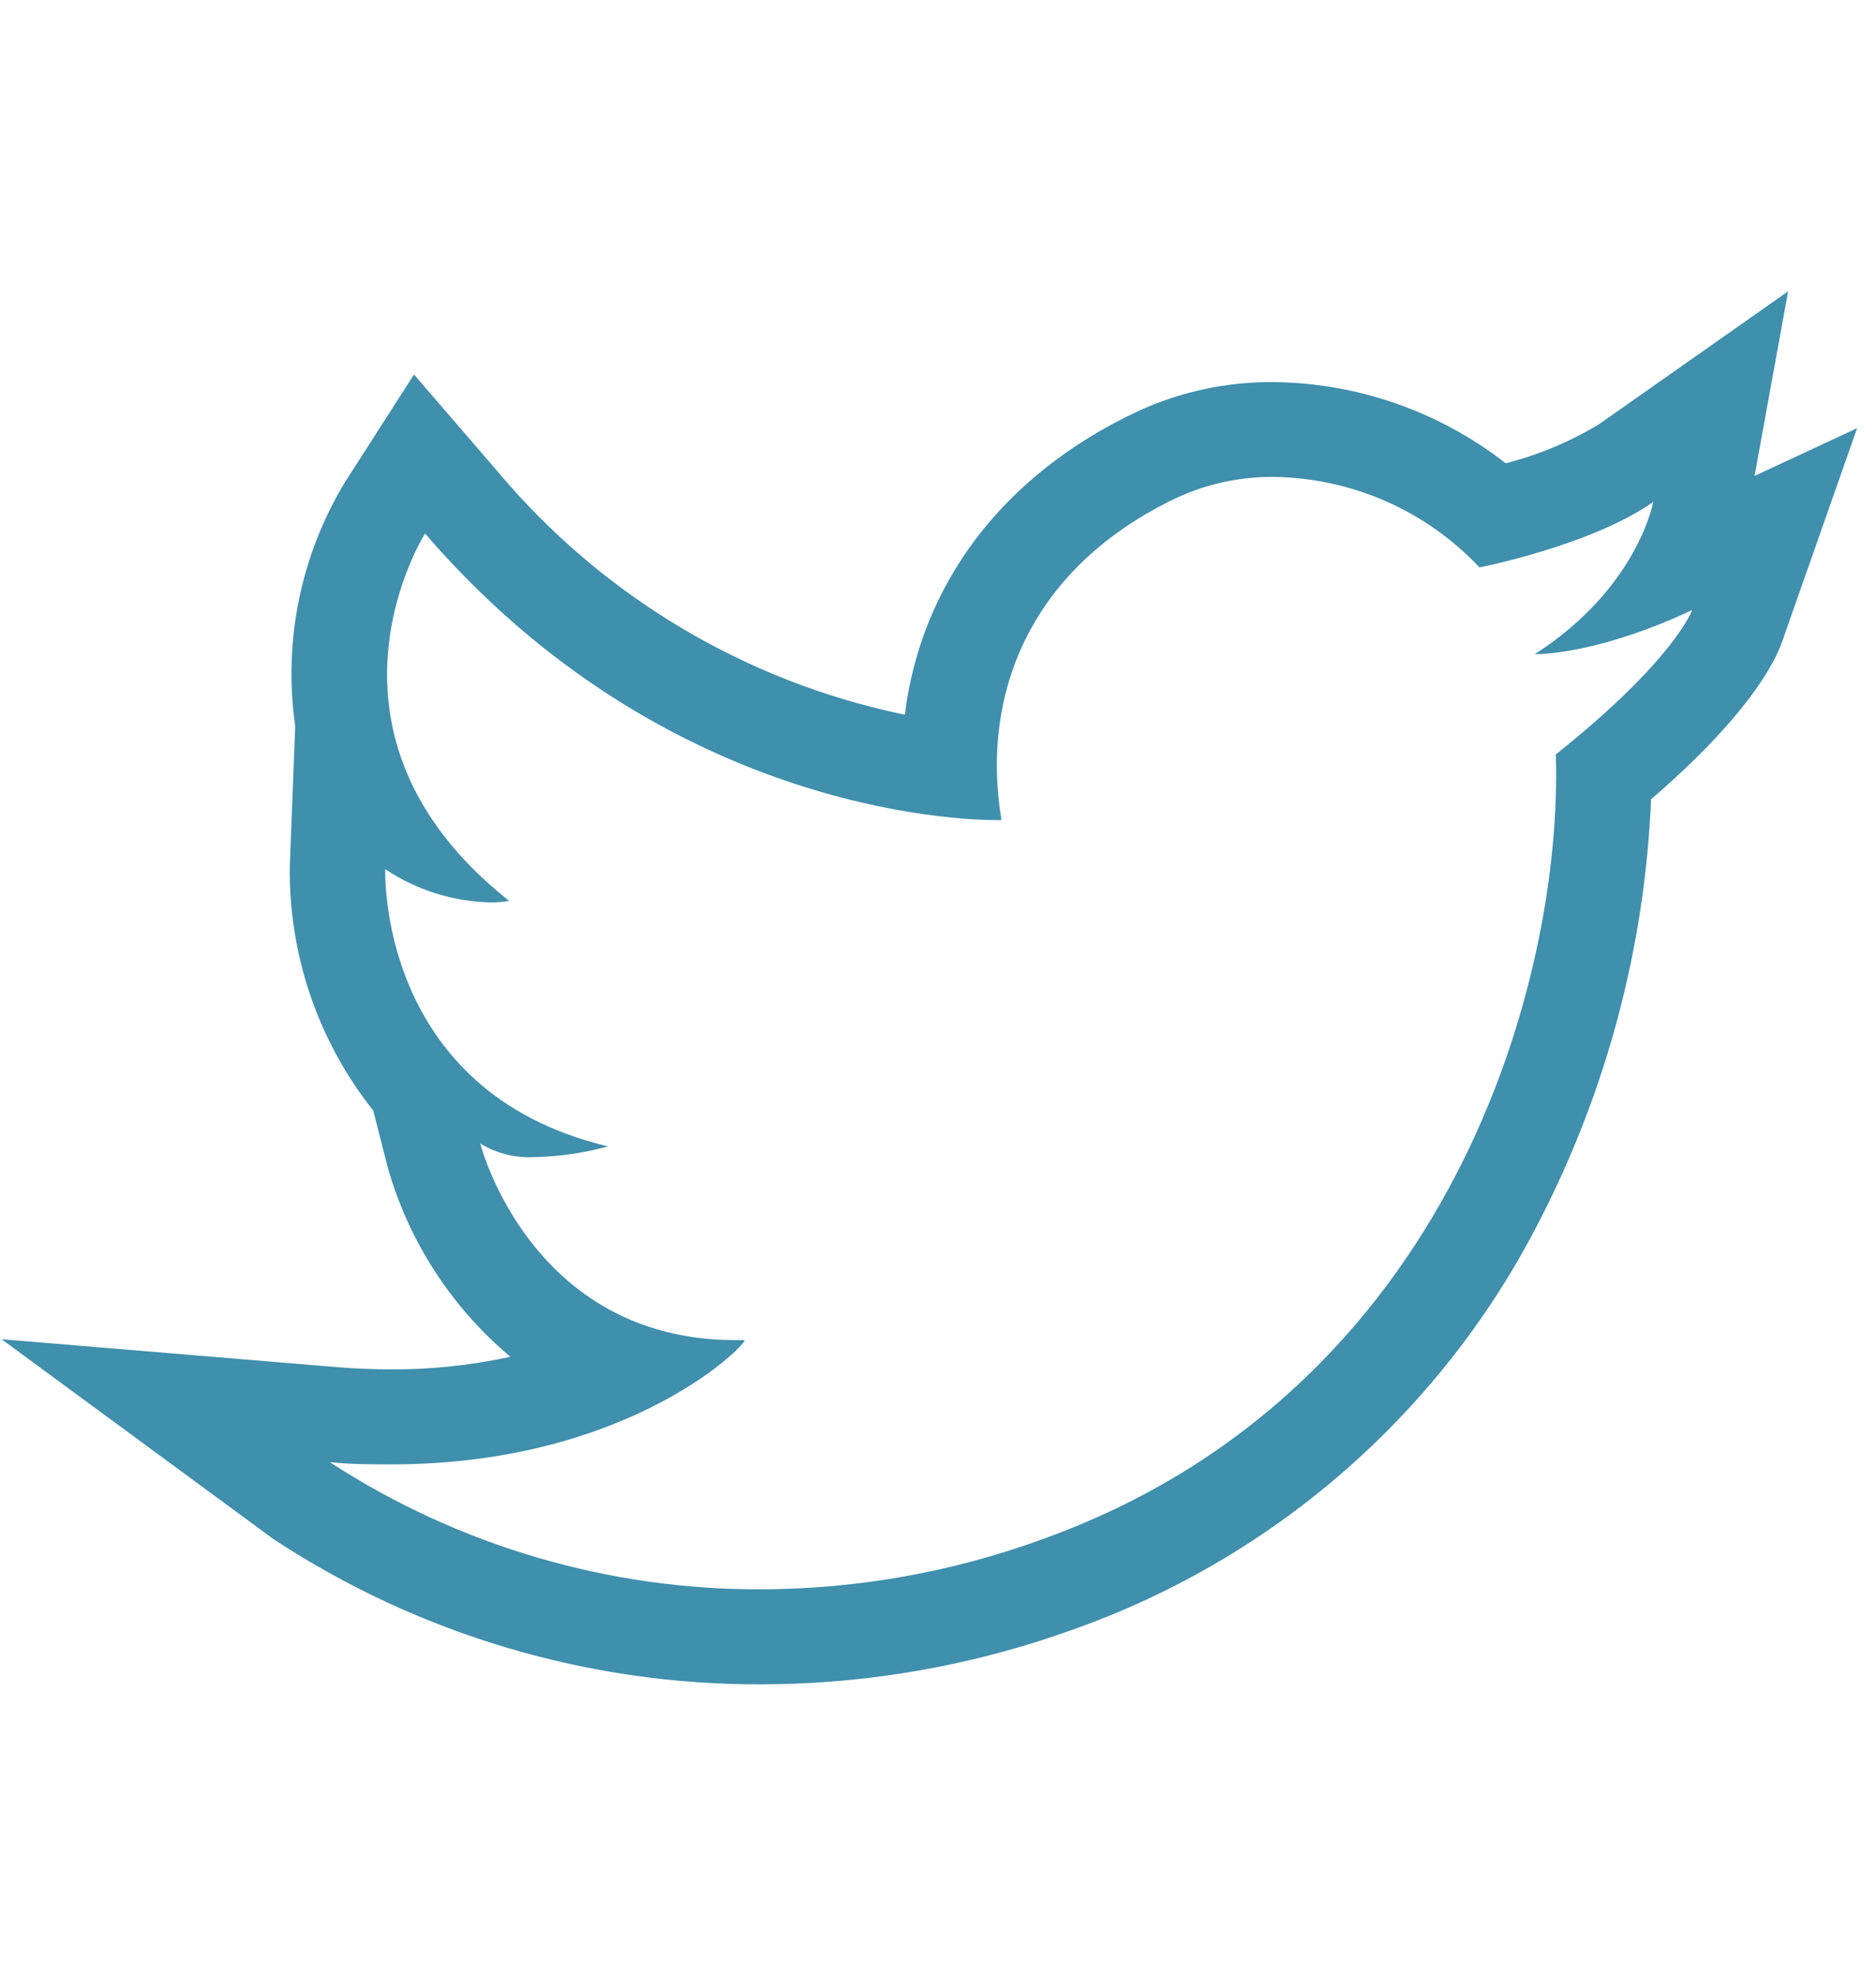 <svg width="19" height="20" viewBox="0 0 19 20" fill="none" xmlns="http://www.w3.org/2000/svg">
<g id="2959740_bird_news_tweet_twitter_icon 1">
<path id="Vector" d="M12.906 4.828C13.296 4.834 13.681 4.918 14.038 5.075C14.395 5.232 14.717 5.46 14.984 5.744C14.984 5.744 16.118 5.522 16.744 5.081C16.744 5.081 16.587 5.954 15.544 6.622H15.553C15.633 6.622 16.218 6.607 17.138 6.176C17.138 6.176 16.961 6.679 15.757 7.637C15.83 9.902 14.71 14.089 10.562 15.58C9.651 15.913 8.689 16.085 7.72 16.089C6.166 16.096 4.644 15.649 3.341 14.802C3.563 14.824 3.764 14.824 3.964 14.824C6.416 14.824 7.604 13.566 7.538 13.566H7.448C5.37 13.566 4.864 11.576 4.864 11.576C5.03 11.677 5.223 11.725 5.417 11.713C5.668 11.708 5.918 11.671 6.159 11.605C3.814 11.05 3.902 8.799 3.902 8.799C4.219 9.011 4.59 9.127 4.97 9.135C5.033 9.135 5.096 9.13 5.157 9.12C3.016 7.425 4.305 5.401 4.305 5.401C6.719 8.202 9.686 8.302 10.095 8.302H10.143C9.924 6.987 10.466 5.724 11.925 5.036C12.229 4.896 12.561 4.826 12.896 4.828H12.906ZM18.11 2.949L16.191 4.297C15.898 4.473 15.581 4.605 15.25 4.69C14.578 4.166 13.752 3.877 12.9 3.868C12.424 3.864 11.952 3.965 11.52 4.165C10.157 4.805 9.329 5.909 9.164 7.235C7.551 6.902 6.097 6.034 5.039 4.772L4.193 3.791L3.495 4.879C3.045 5.62 2.867 6.494 2.99 7.352L2.935 8.766C2.923 9.664 3.221 10.539 3.78 11.242L3.928 11.821C4.141 12.569 4.574 13.235 5.169 13.735C4.773 13.821 4.368 13.864 3.963 13.862C3.786 13.862 3.603 13.855 3.419 13.84L0.016 13.557L2.769 15.58C4.239 16.547 5.961 17.058 7.72 17.051C8.802 17.048 9.876 16.857 10.893 16.487C12.934 15.758 14.618 14.276 15.599 12.344C16.277 11.024 16.66 9.573 16.722 8.091C17.706 7.244 17.977 6.703 18.049 6.497L18.809 4.334L17.77 4.818L18.11 2.949Z" fill="#408FAC"/>
</g>
</svg>
